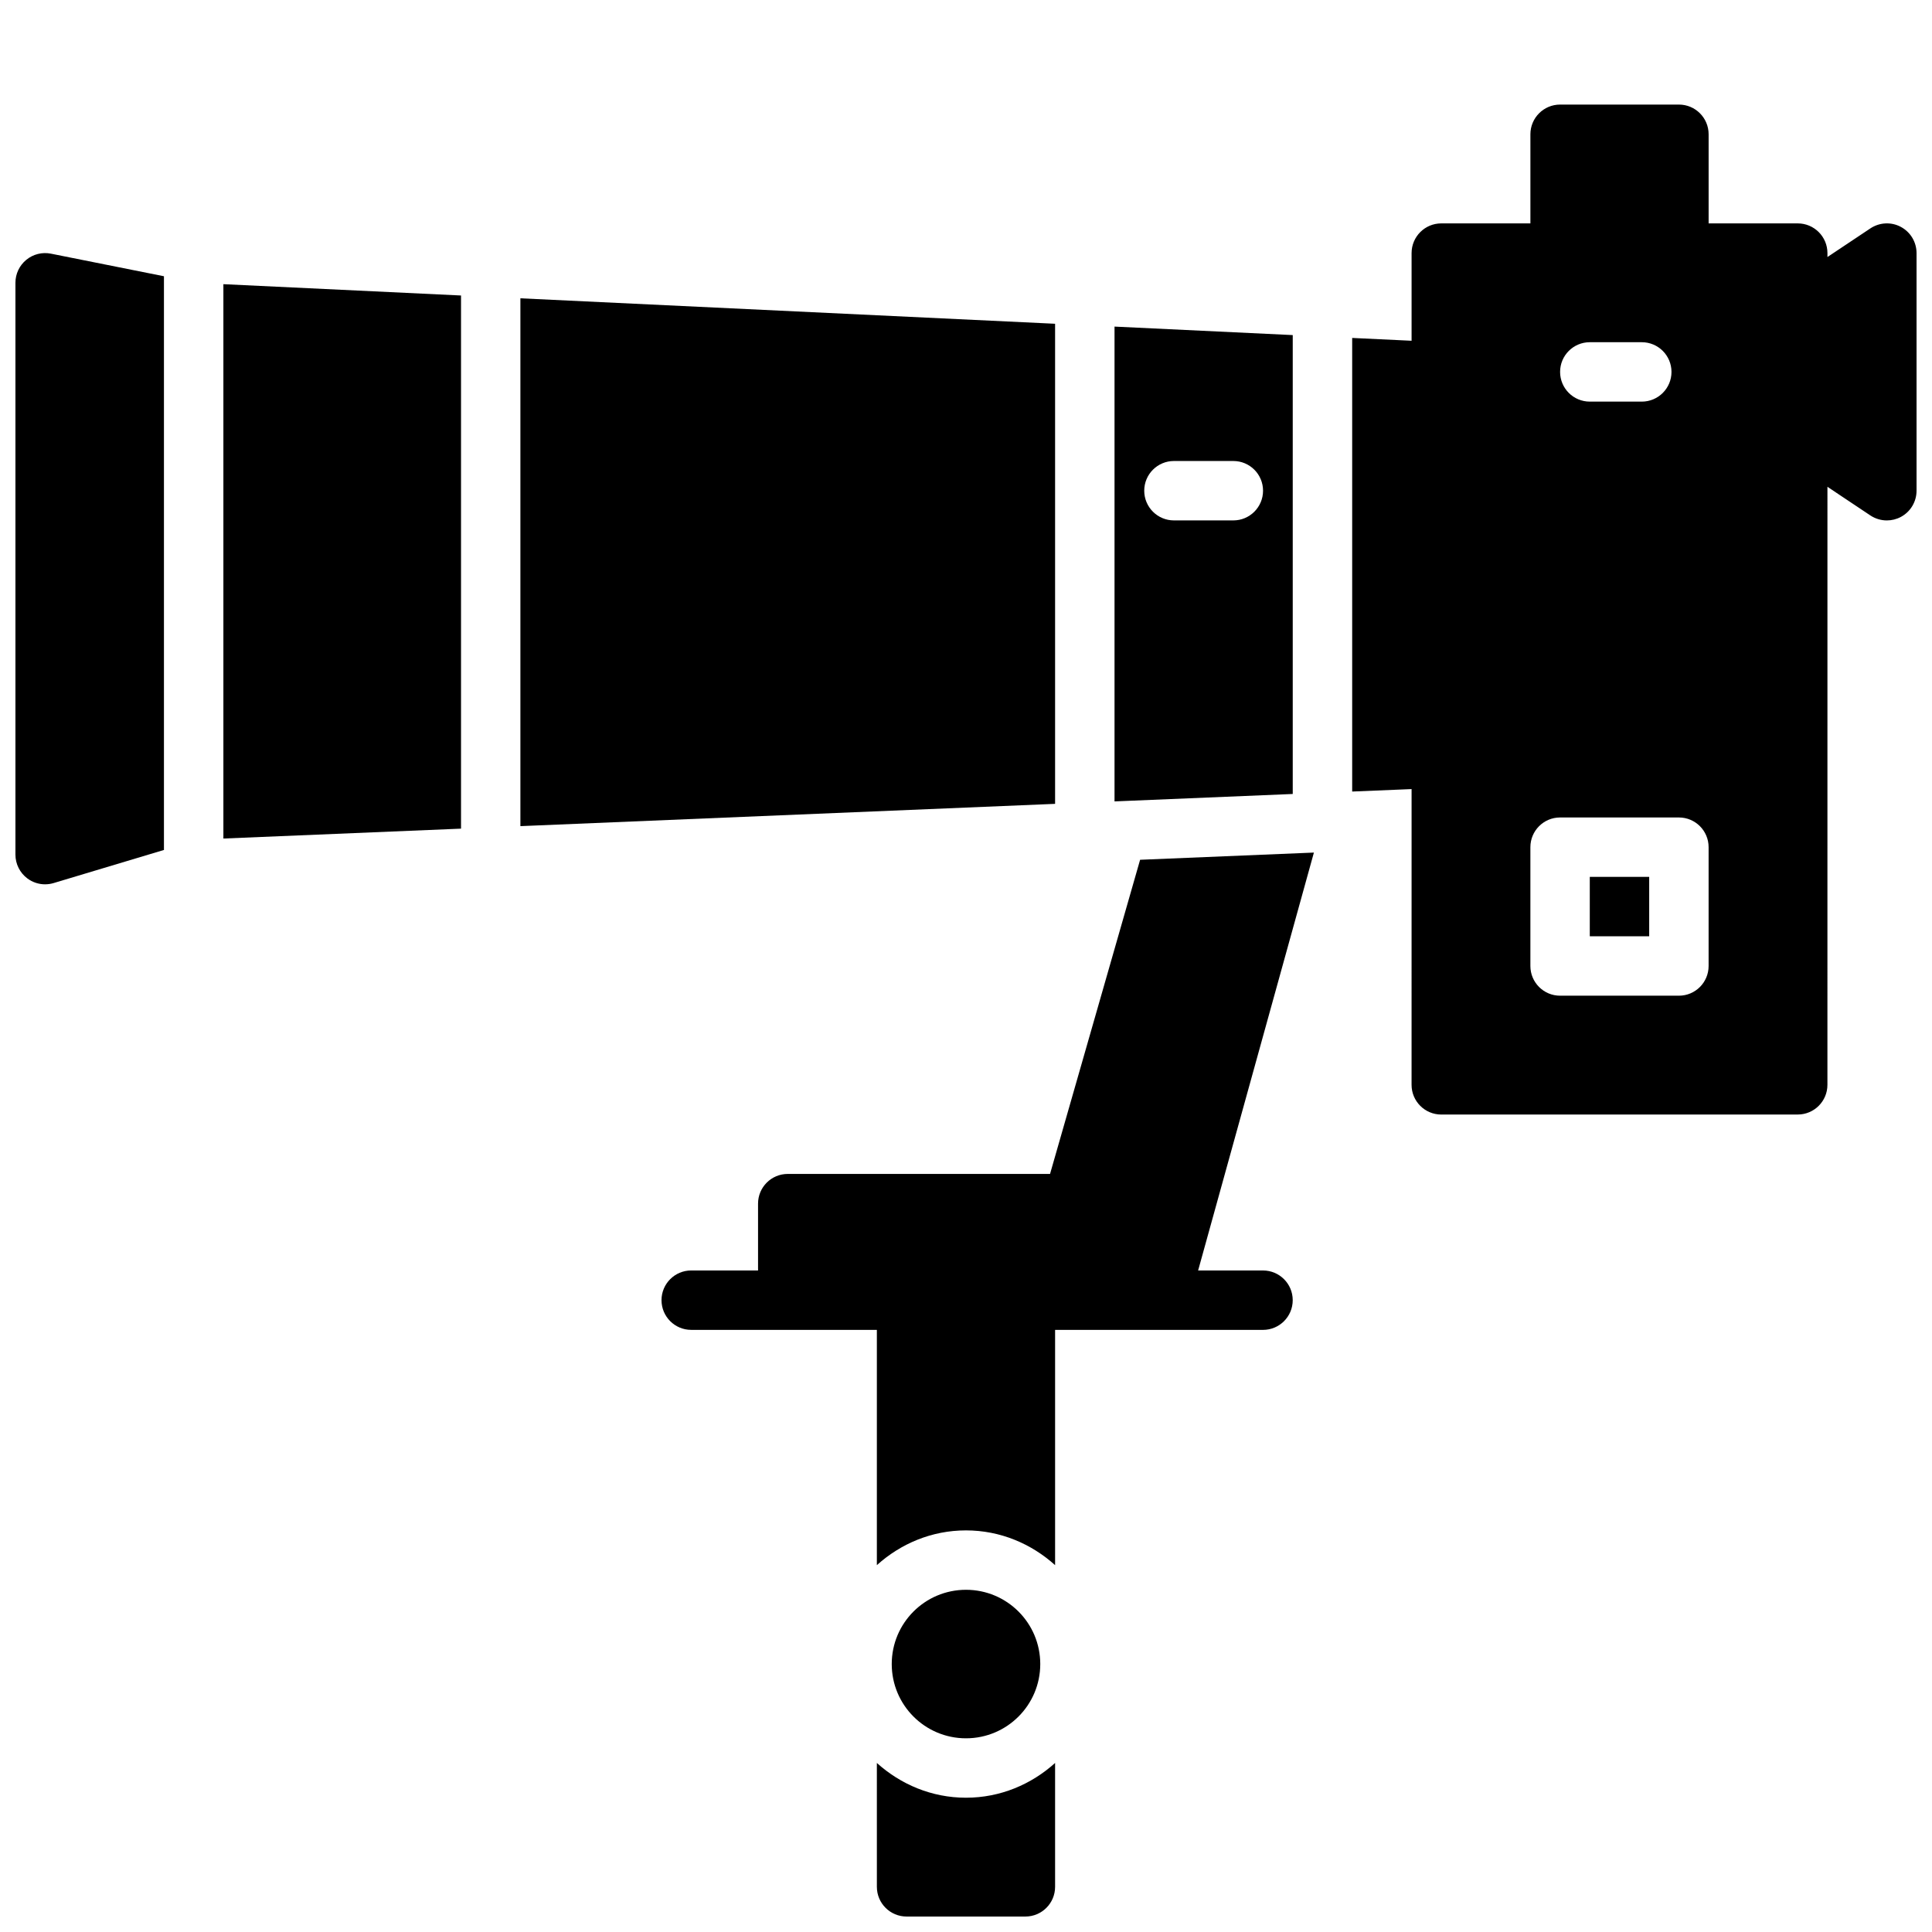 <?xml version="1.0" encoding="UTF-8"?>
<!-- Uploaded to: ICON Repo, www.iconrepo.com, Generator: ICON Repo Mixer Tools -->
<svg width="800px" height="800px" version="1.1" viewBox="144 144 512 512" xmlns="http://www.w3.org/2000/svg">
 <defs>
  <clipPath id="c">
   <path d="m148.09 211h39.906v168h-39.906z"/>
  </clipPath>
  <clipPath id="b">
   <path d="m502 171h149.9v269h-149.9z"/>
  </clipPath>
  <clipPath id="a">
   <path d="m376 611h48v40.902h-48z"/>
  </clipPath>
 </defs>
 <path d="m486.59 232.8-47.23-2.25v125.83l47.23-1.969zm-15.742 49.113h-15.742c-4.344 0-7.871-3.519-7.871-7.871s3.527-7.871 7.871-7.871h15.742c4.344 0 7.871 3.519 7.871 7.871s-3.527 7.871-7.871 7.871z"/>
 <path d="m203.2 366.22 62.977-2.621v-141.29l-62.977-3z"/>
 <path d="m423.61 229.8-141.7-6.746v139.88l141.7-5.906z"/>
 <g clip-path="url(#c)">
  <path d="m155.96 378.35c0.754 0 1.52-0.109 2.258-0.332l29.23-8.77v-152.04l-29.945-5.984c-2.32-0.465-4.707 0.133-6.535 1.629-1.824 1.496-2.879 3.727-2.879 6.086v151.54c0 2.488 1.172 4.824 3.172 6.32 1.379 1.027 3.031 1.555 4.699 1.555z"/>
 </g>
 <path d="m565.31 376.38h15.742v15.742h-15.742z"/>
 <g clip-path="url(#b)">
  <path d="m525.95 439.36h94.465c4.344 0 7.871-3.519 7.871-7.871l0.004-158.48 11.375 7.59c1.32 0.871 2.84 1.32 4.367 1.32 1.273 0 2.551-0.309 3.715-0.93 2.559-1.367 4.156-4.039 4.156-6.941v-62.977c0-2.906-1.598-5.574-4.156-6.941-2.551-1.379-5.66-1.211-8.078 0.395l-11.379 7.586v-1.039c0-4.352-3.527-7.871-7.871-7.871h-23.617v-23.617c0-4.352-3.527-7.871-7.871-7.871h-31.488c-4.344 0-7.871 3.519-7.871 7.871v23.617h-23.617c-4.344 0-7.871 3.519-7.871 7.871v23.23l-15.742-0.746v120.21l15.742-0.652-0.004 78.379c0 4.352 3.527 7.871 7.871 7.871zm39.363-204.67h13.777c4.344 0 7.871 3.519 7.871 7.871 0 4.352-3.527 7.871-7.871 7.871h-13.777c-4.344 0-7.871-3.519-7.871-7.871-0.004-4.356 3.523-7.871 7.871-7.871zm-15.746 133.82c0-4.352 3.527-7.871 7.871-7.871h31.488c4.344 0 7.871 3.519 7.871 7.871v31.488c0 4.352-3.527 7.871-7.871 7.871h-31.488c-4.344 0-7.871-3.519-7.871-7.871z"/>
 </g>
 <path d="m419.68 584.99c0 10.867-8.812 19.68-19.68 19.68-10.871 0-19.68-8.812-19.68-19.68 0-10.871 8.809-19.68 19.68-19.68 10.867 0 19.68 8.809 19.68 19.68"/>
 <g clip-path="url(#a)">
  <path d="m376.38 644.03c0 4.352 3.527 7.871 7.871 7.871h31.488c4.344 0 7.871-3.519 7.871-7.871v-32.828c-6.281 5.668-14.508 9.211-23.617 9.211s-17.336-3.551-23.617-9.211z"/>
 </g>
 <path d="m446.14 371.85-23.867 83.254h-69.512c-4.344 0-7.871 3.519-7.871 7.871v17.711h-17.711c-4.344 0-7.871 3.519-7.871 7.871 0 4.352 3.527 7.871 7.871 7.871l25.582 0.004h23.617v62.348c6.281-5.668 14.508-9.211 23.617-9.211s17.336 3.551 23.617 9.211v-62.348h55.102c4.344 0 7.871-3.519 7.871-7.871 0-4.352-3.527-7.871-7.871-7.871h-17.199l30.684-110.75z"/>
</svg>
